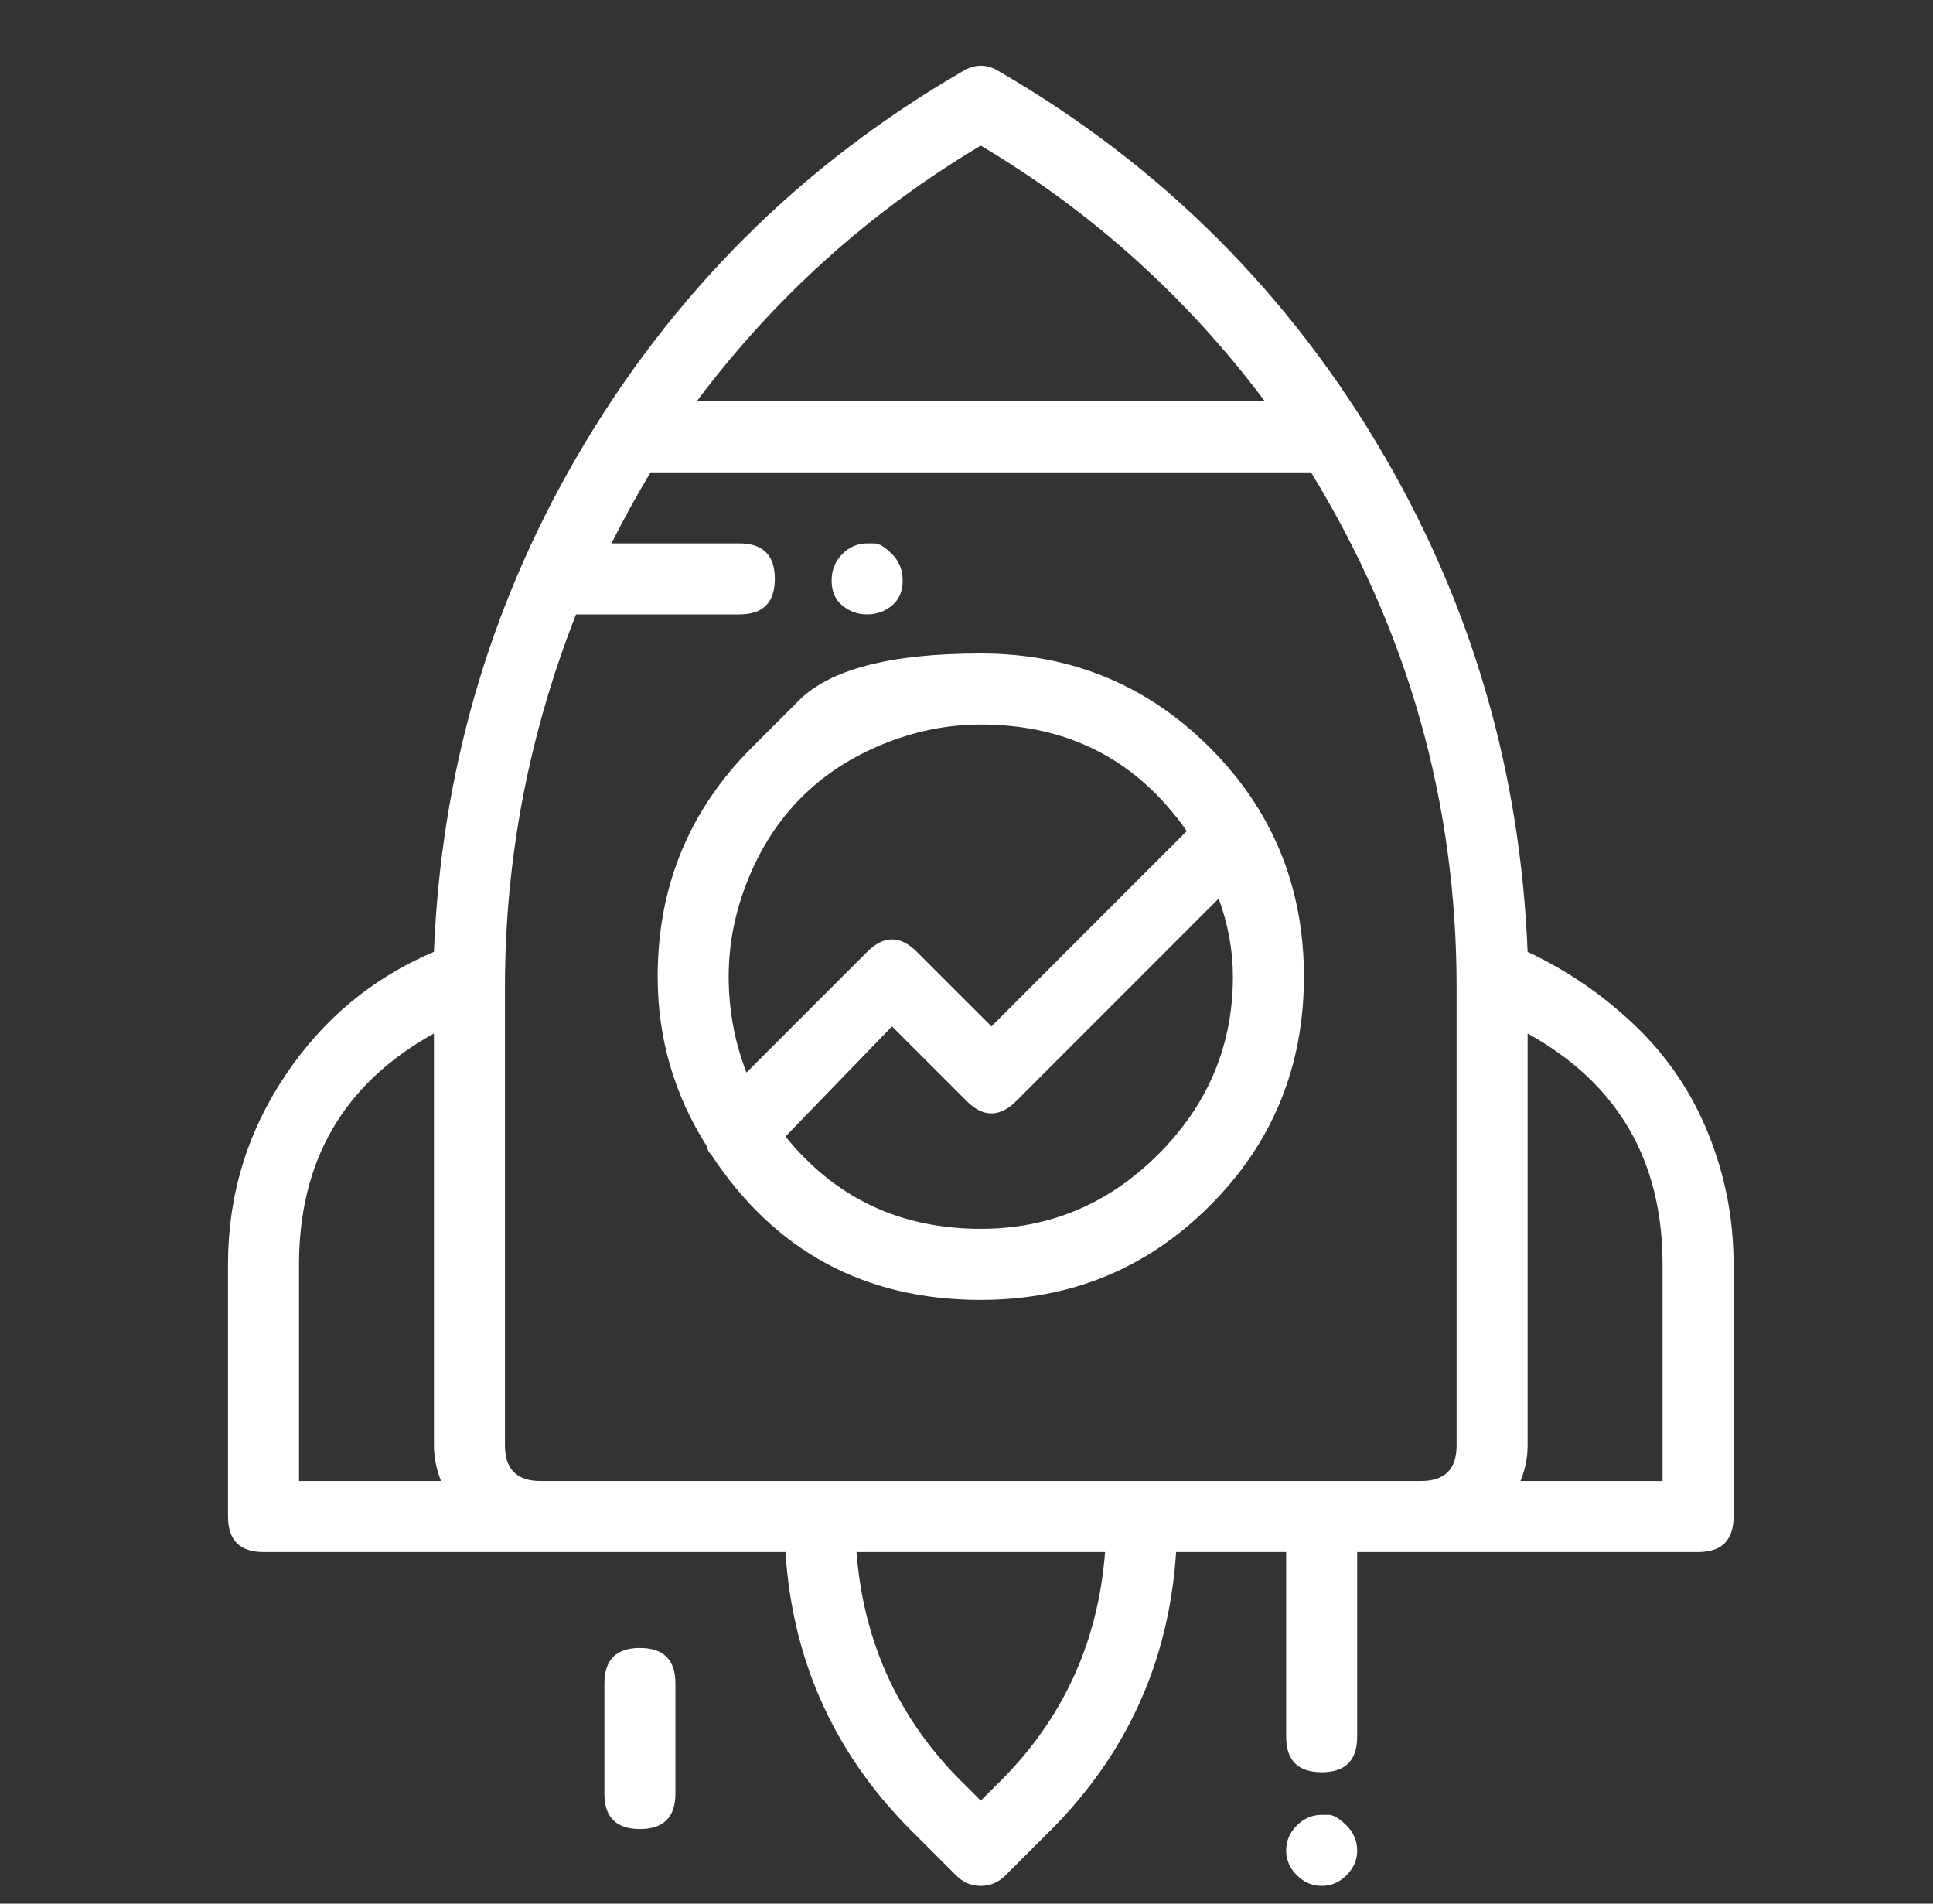 <svg width="65" height="64" viewBox="0 0 65 64" fill="none" xmlns="http://www.w3.org/2000/svg">
<rect x="0" y="0" width="65" height="64" fill="#333333" stroke="none"/>
<path d="M25.279 25.134C25.279 25.134 25.806 24.607 26.861 23.552C27.916 22.497 29.956 21.97 32.98 21.97C36.005 21.97 38.572 23.025 40.682 25.134C42.791 27.244 43.846 29.811 43.846 32.836C43.846 35.861 42.791 38.428 40.682 40.537C38.572 42.647 36.005 43.702 32.98 43.702C29.08 43.702 26.055 42.07 23.906 38.806C23.826 38.726 23.786 38.647 23.786 38.567C22.672 36.816 22.115 34.905 22.115 32.836C22.115 29.811 23.169 27.244 25.279 25.134ZM25.1 36.06L29.16 32C29.717 31.443 30.274 31.443 30.831 32L33.339 34.507L39.906 27.94C38.234 25.552 35.926 24.358 32.98 24.358C31.866 24.358 30.771 24.577 29.697 25.015C28.622 25.453 27.707 26.05 26.951 26.806C26.194 27.562 25.597 28.478 25.16 29.552C24.722 30.627 24.503 31.721 24.503 32.836C24.503 33.95 24.702 35.025 25.1 36.06ZM32.98 41.313C35.289 41.313 37.279 40.478 38.951 38.806C40.622 37.134 41.458 35.144 41.458 32.836C41.458 31.96 41.299 31.084 40.98 30.209L34.175 37.015C33.617 37.572 33.06 37.572 32.503 37.015L29.995 34.507L26.413 38.209C28.085 40.279 30.274 41.313 32.98 41.313ZM51.368 32C52.722 32.637 53.936 33.473 55.01 34.507C56.085 35.542 56.901 36.756 57.458 38.149C58.015 39.542 58.294 40.995 58.294 42.507V50.985C58.294 51.781 57.896 52.179 57.1 52.179H45.637V58.388C45.637 59.184 45.239 59.582 44.443 59.582C43.647 59.582 43.249 59.184 43.249 58.388V52.179H39.548C39.309 55.92 37.836 59.104 35.13 61.731L33.816 63.045C33.577 63.284 33.299 63.403 32.98 63.403C32.662 63.403 32.383 63.284 32.145 63.045L30.831 61.731C28.125 59.104 26.652 55.92 26.413 52.179H8.861C8.065 52.179 7.667 51.781 7.667 50.985V42.507C7.667 40.199 8.304 38.09 9.577 36.179C10.851 34.269 12.523 32.876 14.592 32C14.831 26.03 16.423 20.497 19.369 15.403C22.553 9.91 26.891 5.572 32.383 2.388C32.781 2.149 33.179 2.149 33.577 2.388C39.07 5.572 43.408 9.91 46.592 15.403C49.538 20.497 51.13 26.03 51.368 32ZM32.98 4.895C29.239 7.124 26.055 9.99 23.428 13.492H42.533C39.906 9.99 36.722 7.124 32.98 4.895ZM10.055 49.791H14.831C14.672 49.393 14.592 48.995 14.592 48.597V34.746C11.568 36.418 10.055 39.005 10.055 42.507V49.791ZM33.458 60.06C35.687 57.91 36.921 55.284 37.16 52.179H28.801C29.04 55.284 30.274 57.91 32.503 60.06L32.98 60.537L33.458 60.06ZM48.98 48.597V33.194C48.98 26.985 47.349 21.214 44.085 15.881H21.876C21.398 16.677 20.96 17.473 20.562 18.269H24.861C25.657 18.269 26.055 18.667 26.055 19.463C26.055 20.259 25.657 20.657 24.861 20.657H19.369C17.776 24.716 16.98 28.895 16.98 33.194V48.597C16.98 49.393 17.378 49.791 18.174 49.791H47.786C48.582 49.791 48.98 49.393 48.98 48.597ZM55.906 49.791V42.507C55.906 39.005 54.393 36.418 51.368 34.746V48.597C51.368 48.995 51.289 49.393 51.13 49.791H55.906ZM29.16 18.269C29.16 18.269 29.239 18.269 29.398 18.269C29.558 18.269 29.756 18.388 29.995 18.627C30.234 18.866 30.354 19.164 30.354 19.522C30.354 19.881 30.234 20.159 29.995 20.358C29.756 20.557 29.478 20.657 29.16 20.657C28.841 20.657 28.562 20.557 28.324 20.358C28.085 20.159 27.965 19.881 27.965 19.522C27.965 19.164 28.085 18.866 28.324 18.627C28.562 18.388 28.841 18.269 29.16 18.269ZM20.324 56.597C20.324 55.801 20.722 55.403 21.518 55.403C22.314 55.403 22.712 55.801 22.712 56.597V60.298C22.712 61.094 22.314 61.492 21.518 61.492C20.722 61.492 20.324 61.094 20.324 60.298V56.597ZM44.443 61.015C44.443 61.015 44.523 61.015 44.682 61.015C44.841 61.015 45.04 61.134 45.279 61.373C45.518 61.612 45.637 61.891 45.637 62.209C45.637 62.527 45.518 62.806 45.279 63.045C45.04 63.284 44.761 63.403 44.443 63.403C44.125 63.403 43.846 63.284 43.607 63.045C43.368 62.806 43.249 62.527 43.249 62.209C43.249 61.891 43.368 61.612 43.607 61.373C43.846 61.134 44.125 61.015 44.443 61.015Z" fill="white"/>
</svg>
